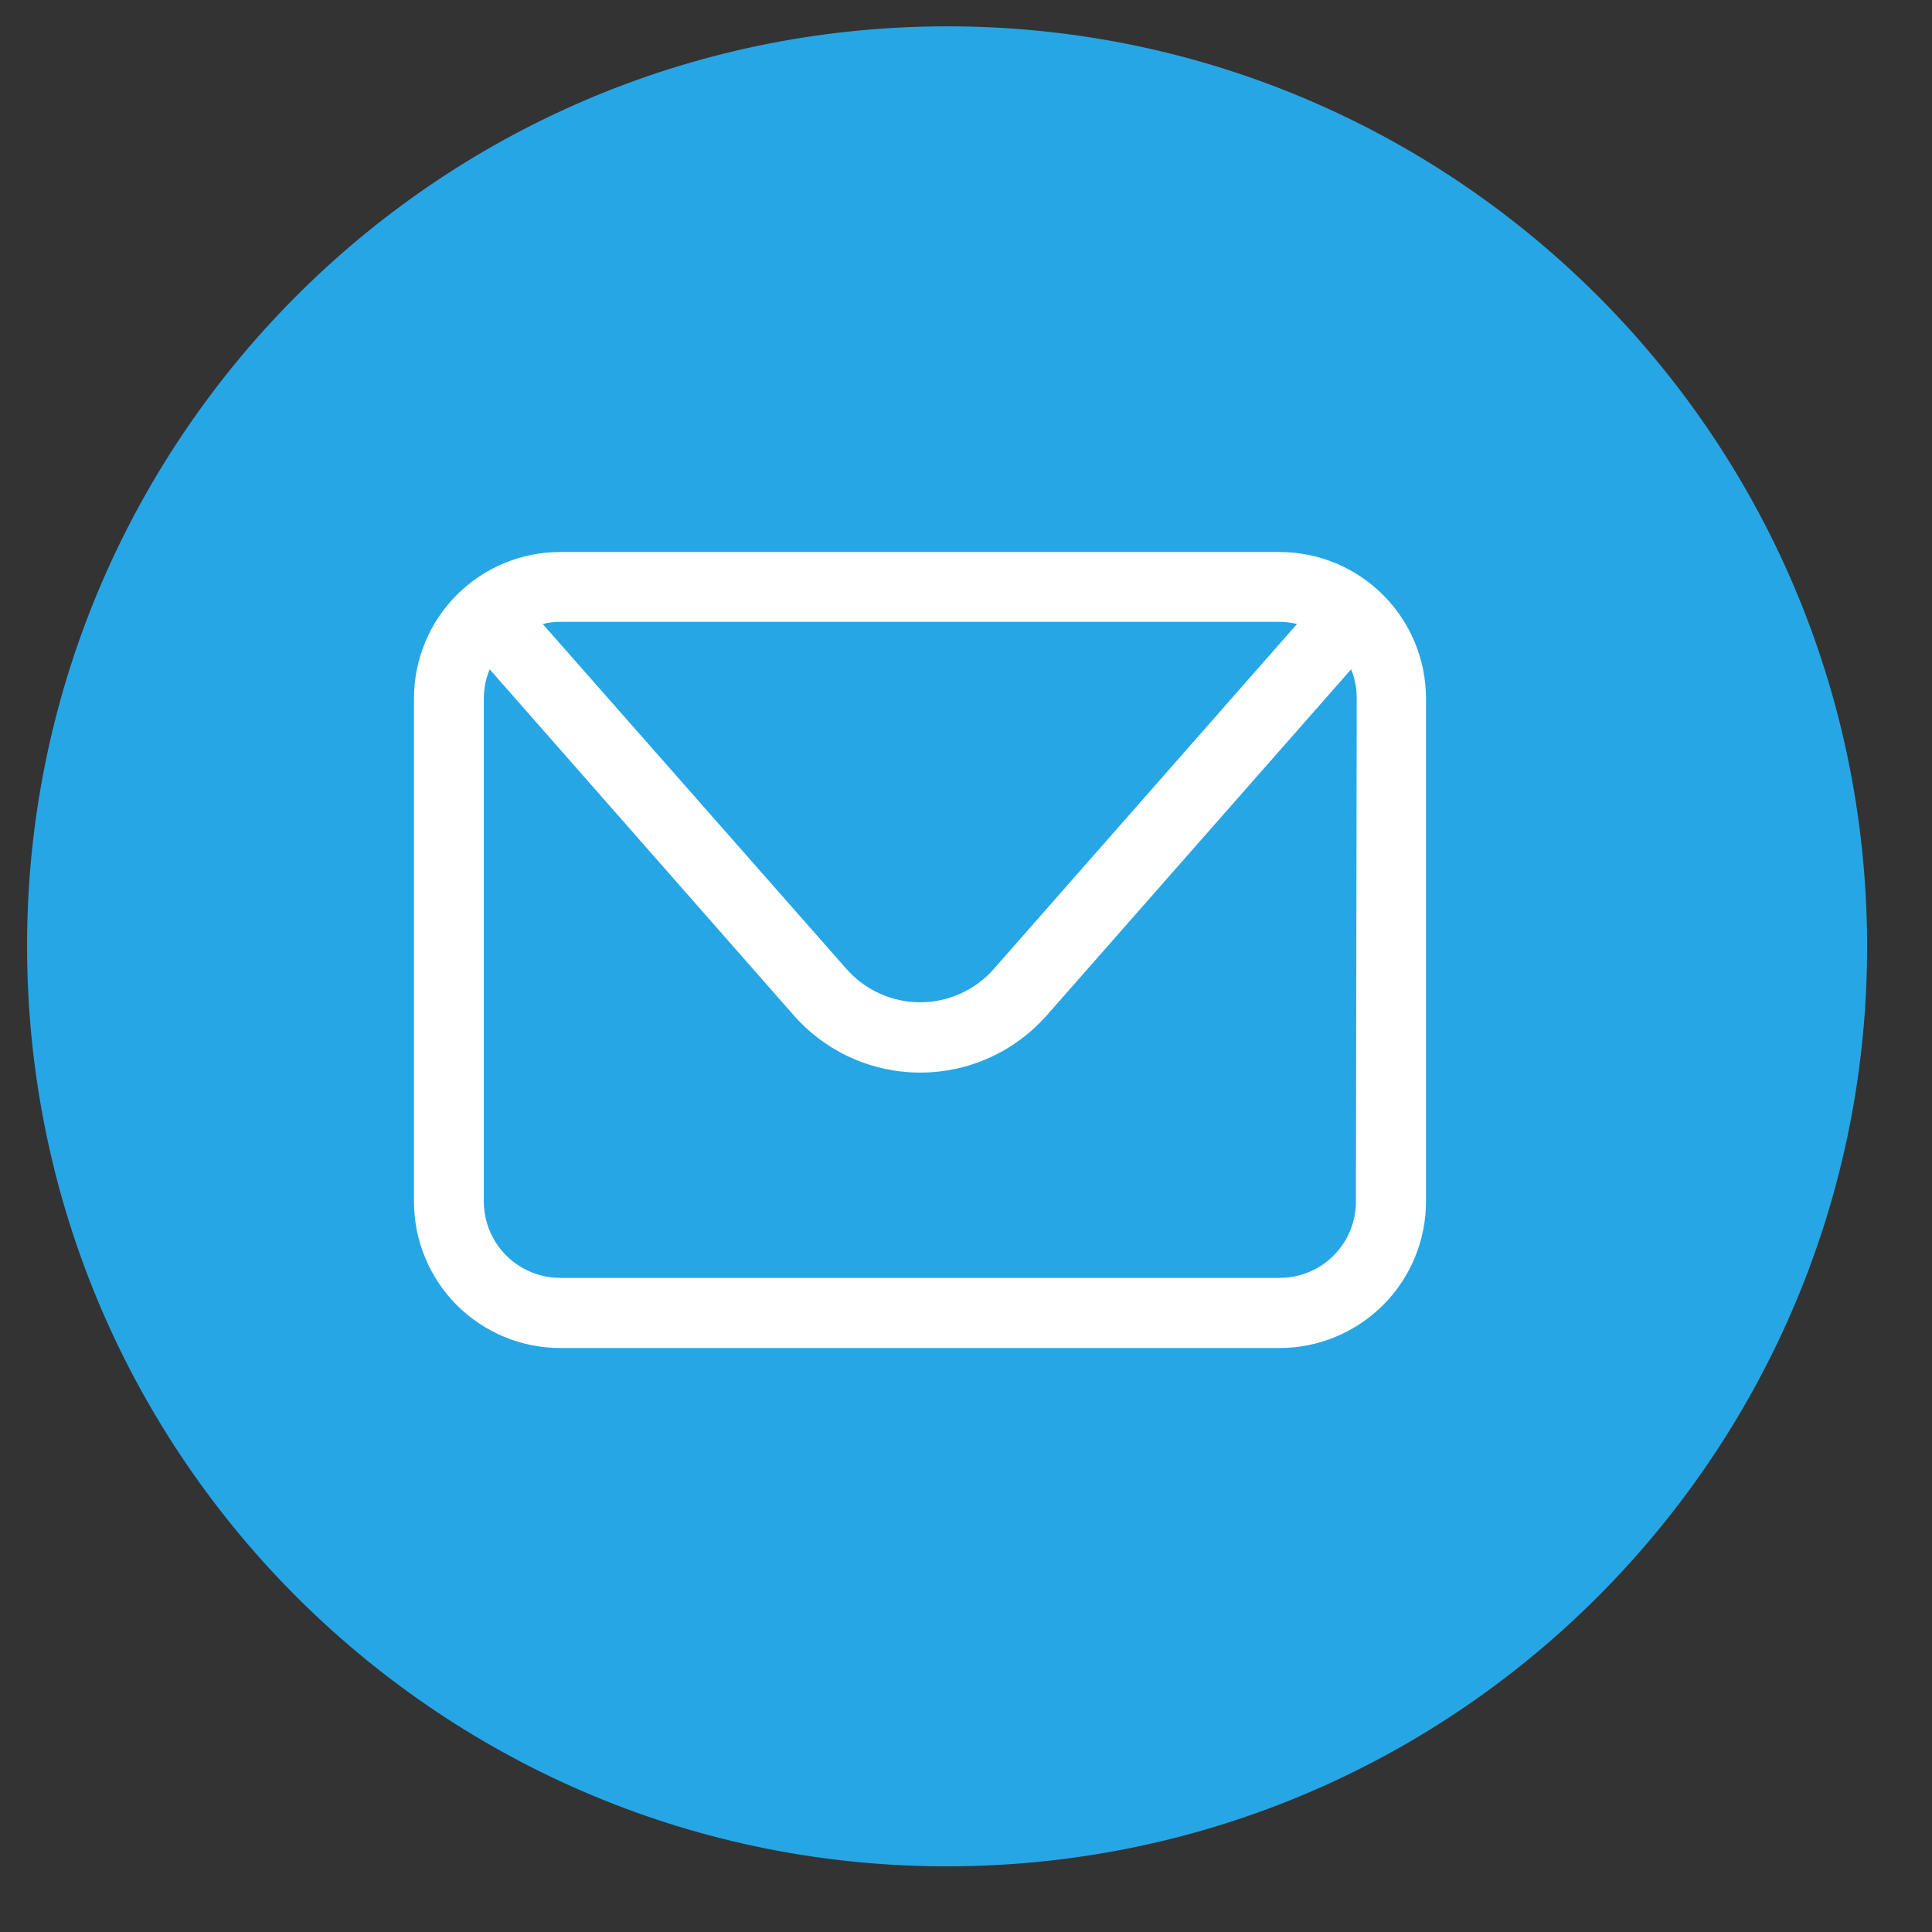 <?xml version="1.0" encoding="UTF-8"?> <svg xmlns="http://www.w3.org/2000/svg" width="42" height="42" viewBox="0 0 42 42" fill="none"><rect x="0" y="0" width="42" height="42" fill="#333333" stroke="none"/> <path d="M21.17 40.564C32.211 40.243 40.901 31.033 40.581 19.992C40.26 8.951 31.049 0.26 20.008 0.581C8.967 0.901 0.277 10.112 0.597 21.153C0.918 32.194 10.129 40.884 21.17 40.564Z" fill="#27A6E5"></path> <path d="M27.82 12H12.18C11.762 12 11.349 12.082 10.963 12.242C10.577 12.402 10.227 12.636 9.931 12.932C9.636 13.227 9.402 13.578 9.242 13.964C9.082 14.35 9 14.764 9 15.182V26.123C9 26.541 9.082 26.954 9.242 27.34C9.402 27.727 9.636 28.077 9.931 28.373C10.227 28.668 10.577 28.902 10.963 29.062C11.349 29.222 11.762 29.305 12.18 29.305H27.82C28.663 29.303 29.471 28.967 30.067 28.371C30.663 27.775 30.998 26.966 31 26.123V15.182C30.998 14.338 30.663 13.53 30.067 12.934C29.471 12.337 28.663 12.002 27.82 12ZM27.82 13.518C27.947 13.519 28.073 13.535 28.196 13.565L21.605 21.064C21.404 21.292 21.158 21.474 20.882 21.599C20.606 21.724 20.306 21.789 20.003 21.789C19.7 21.789 19.4 21.724 19.124 21.599C18.848 21.474 18.601 21.292 18.401 21.064L11.798 13.565C11.921 13.534 12.047 13.519 12.174 13.518H27.82ZM29.477 26.123C29.477 26.563 29.302 26.984 28.991 27.295C28.681 27.606 28.259 27.78 27.82 27.78H12.18C11.74 27.78 11.318 27.606 11.007 27.295C10.695 26.985 10.519 26.563 10.518 26.123V15.182C10.518 14.965 10.561 14.75 10.645 14.55L17.266 22.084C17.609 22.471 18.031 22.782 18.504 22.995C18.976 23.207 19.488 23.317 20.006 23.317C20.524 23.317 21.036 23.207 21.508 22.995C21.98 22.782 22.402 22.471 22.746 22.084L29.372 14.55C29.454 14.75 29.496 14.965 29.494 15.182L29.477 26.123Z" fill="white"></path> </svg> 